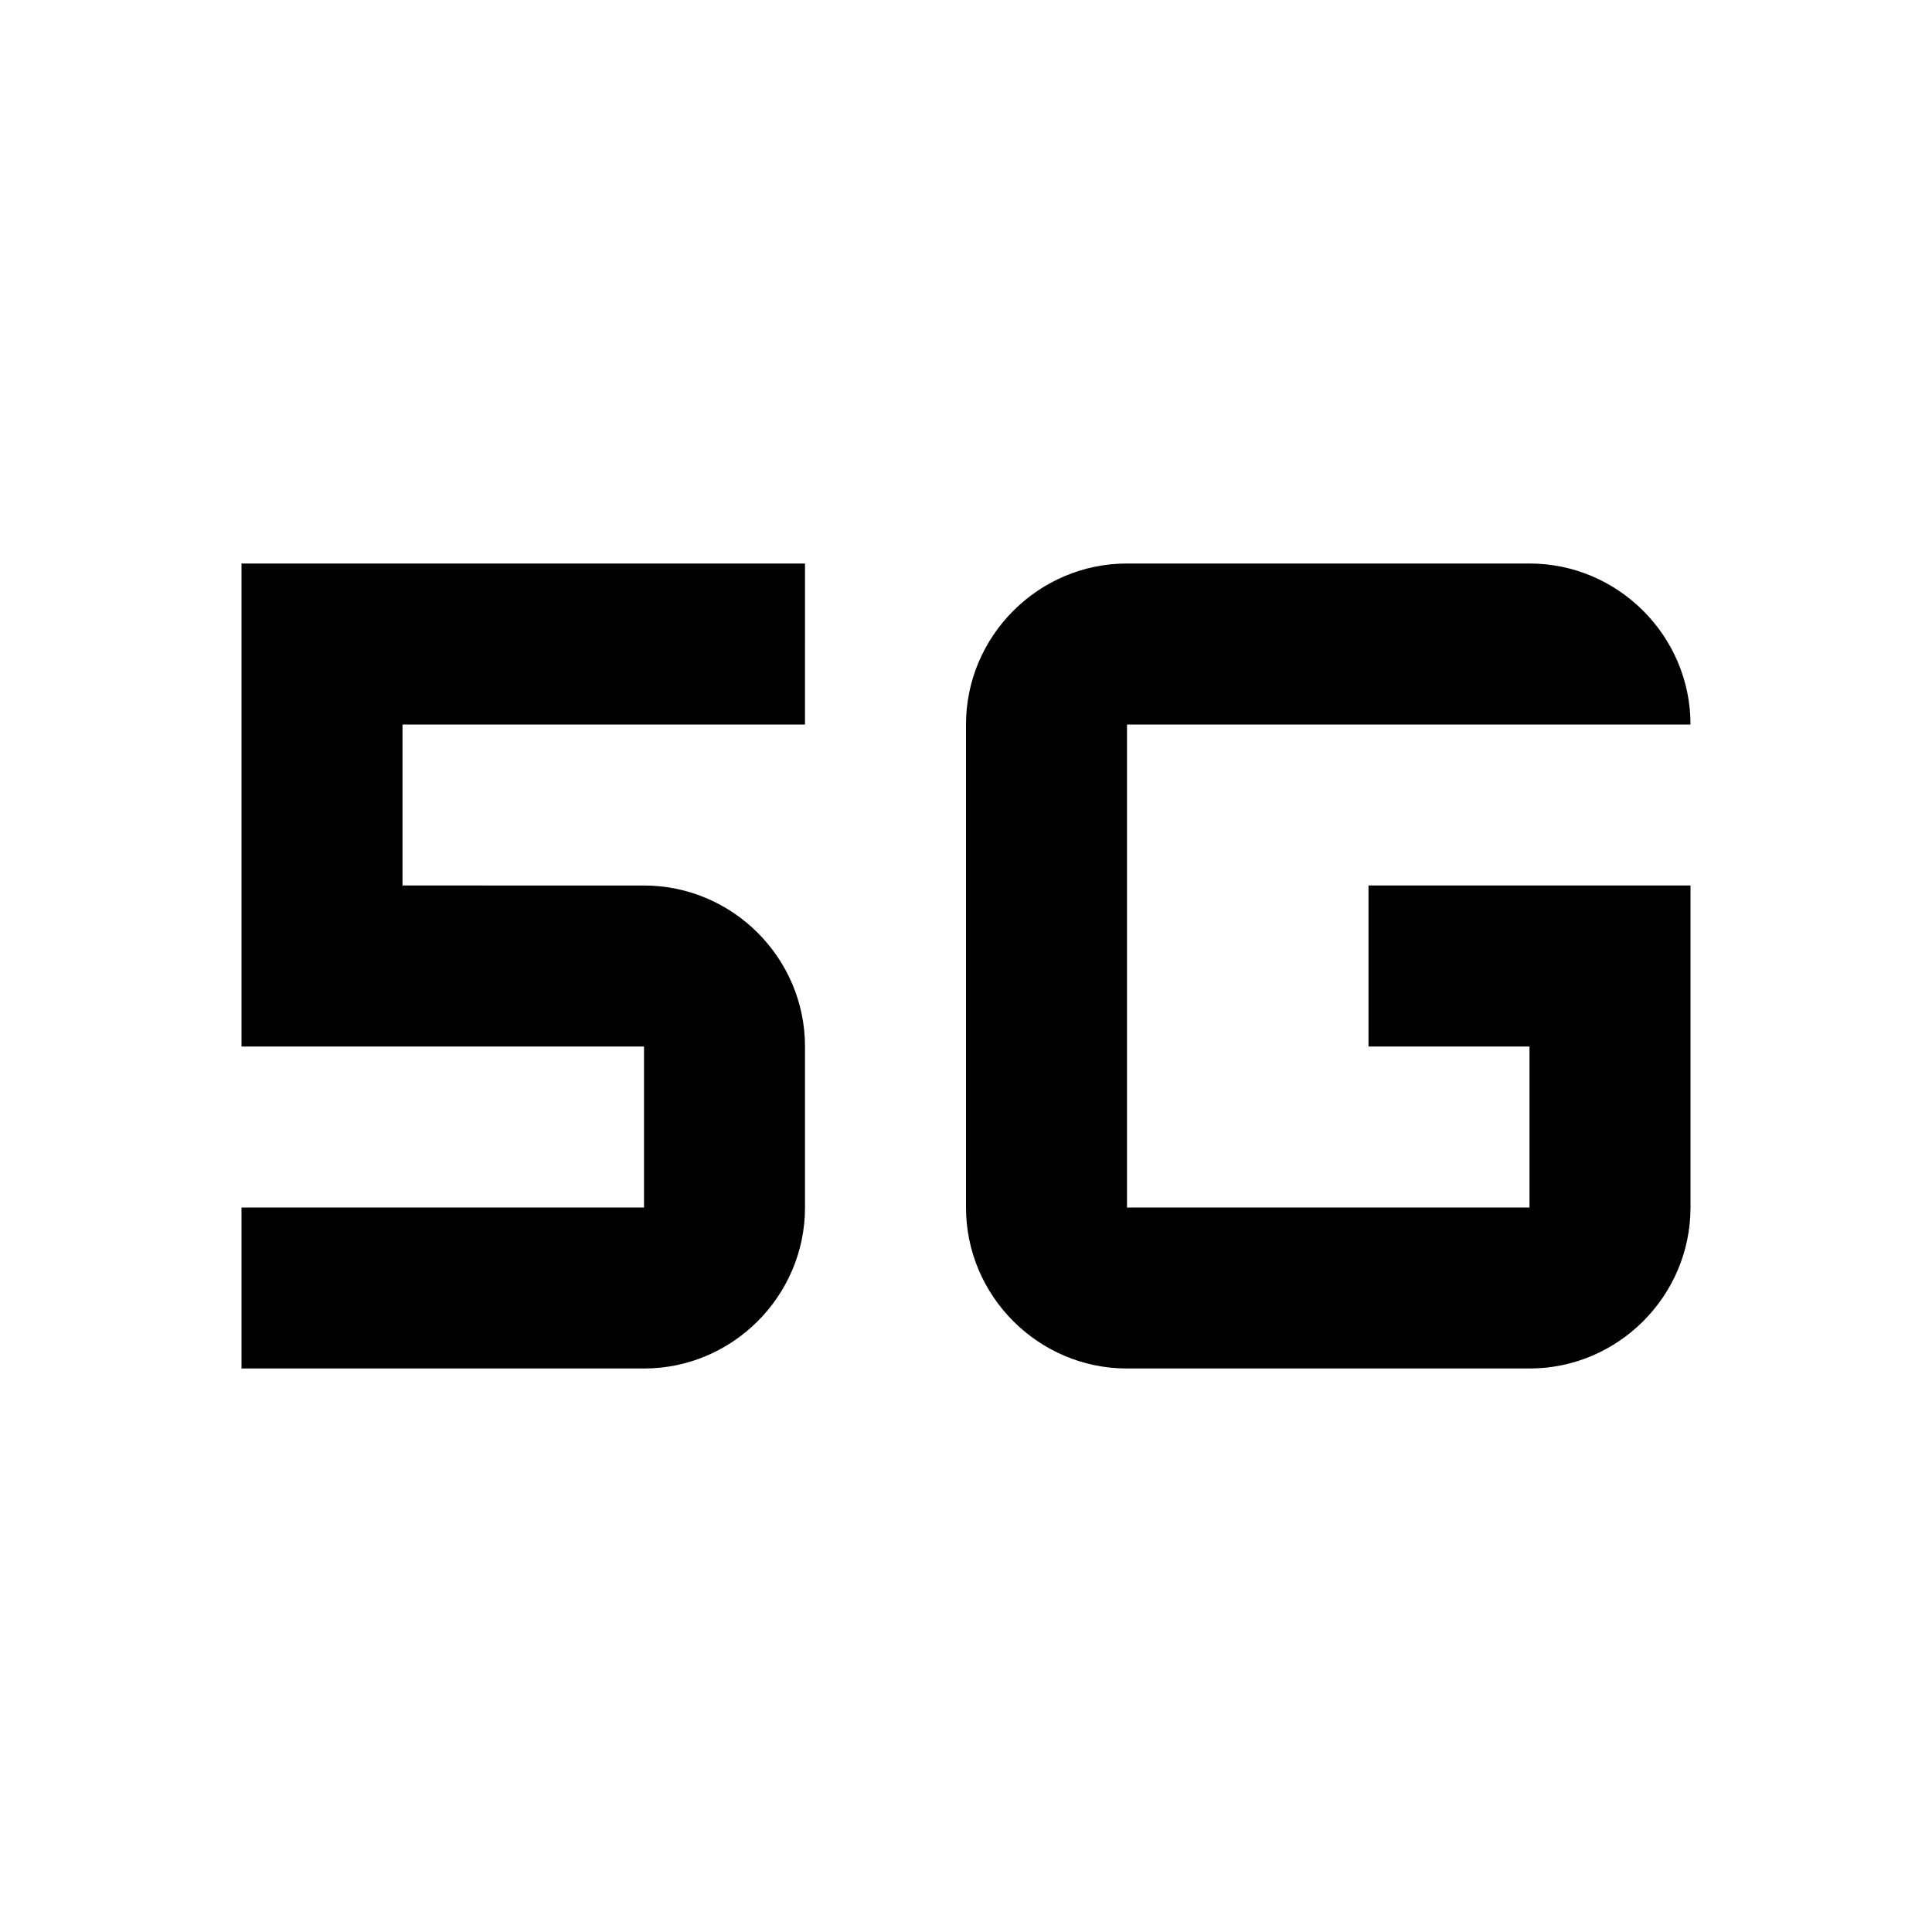 <svg xmlns="http://www.w3.org/2000/svg" width="24" height="24" viewBox="0 0 24 24"><path d="M17 13h2v2h-5V9h7c0-1.1-.9-2-2-2h-5c-1.1 0-2 .9-2 2v6c0 1.1.9 2 2 2h5c1.1 0 2-.9 2-2v-4h-4v2zM3 13h5v2H3v2h5c1.1 0 2-.9 2-2v-2c0-1.1-.9-2-2-2H5V9h5V7H3v6z"/></svg>